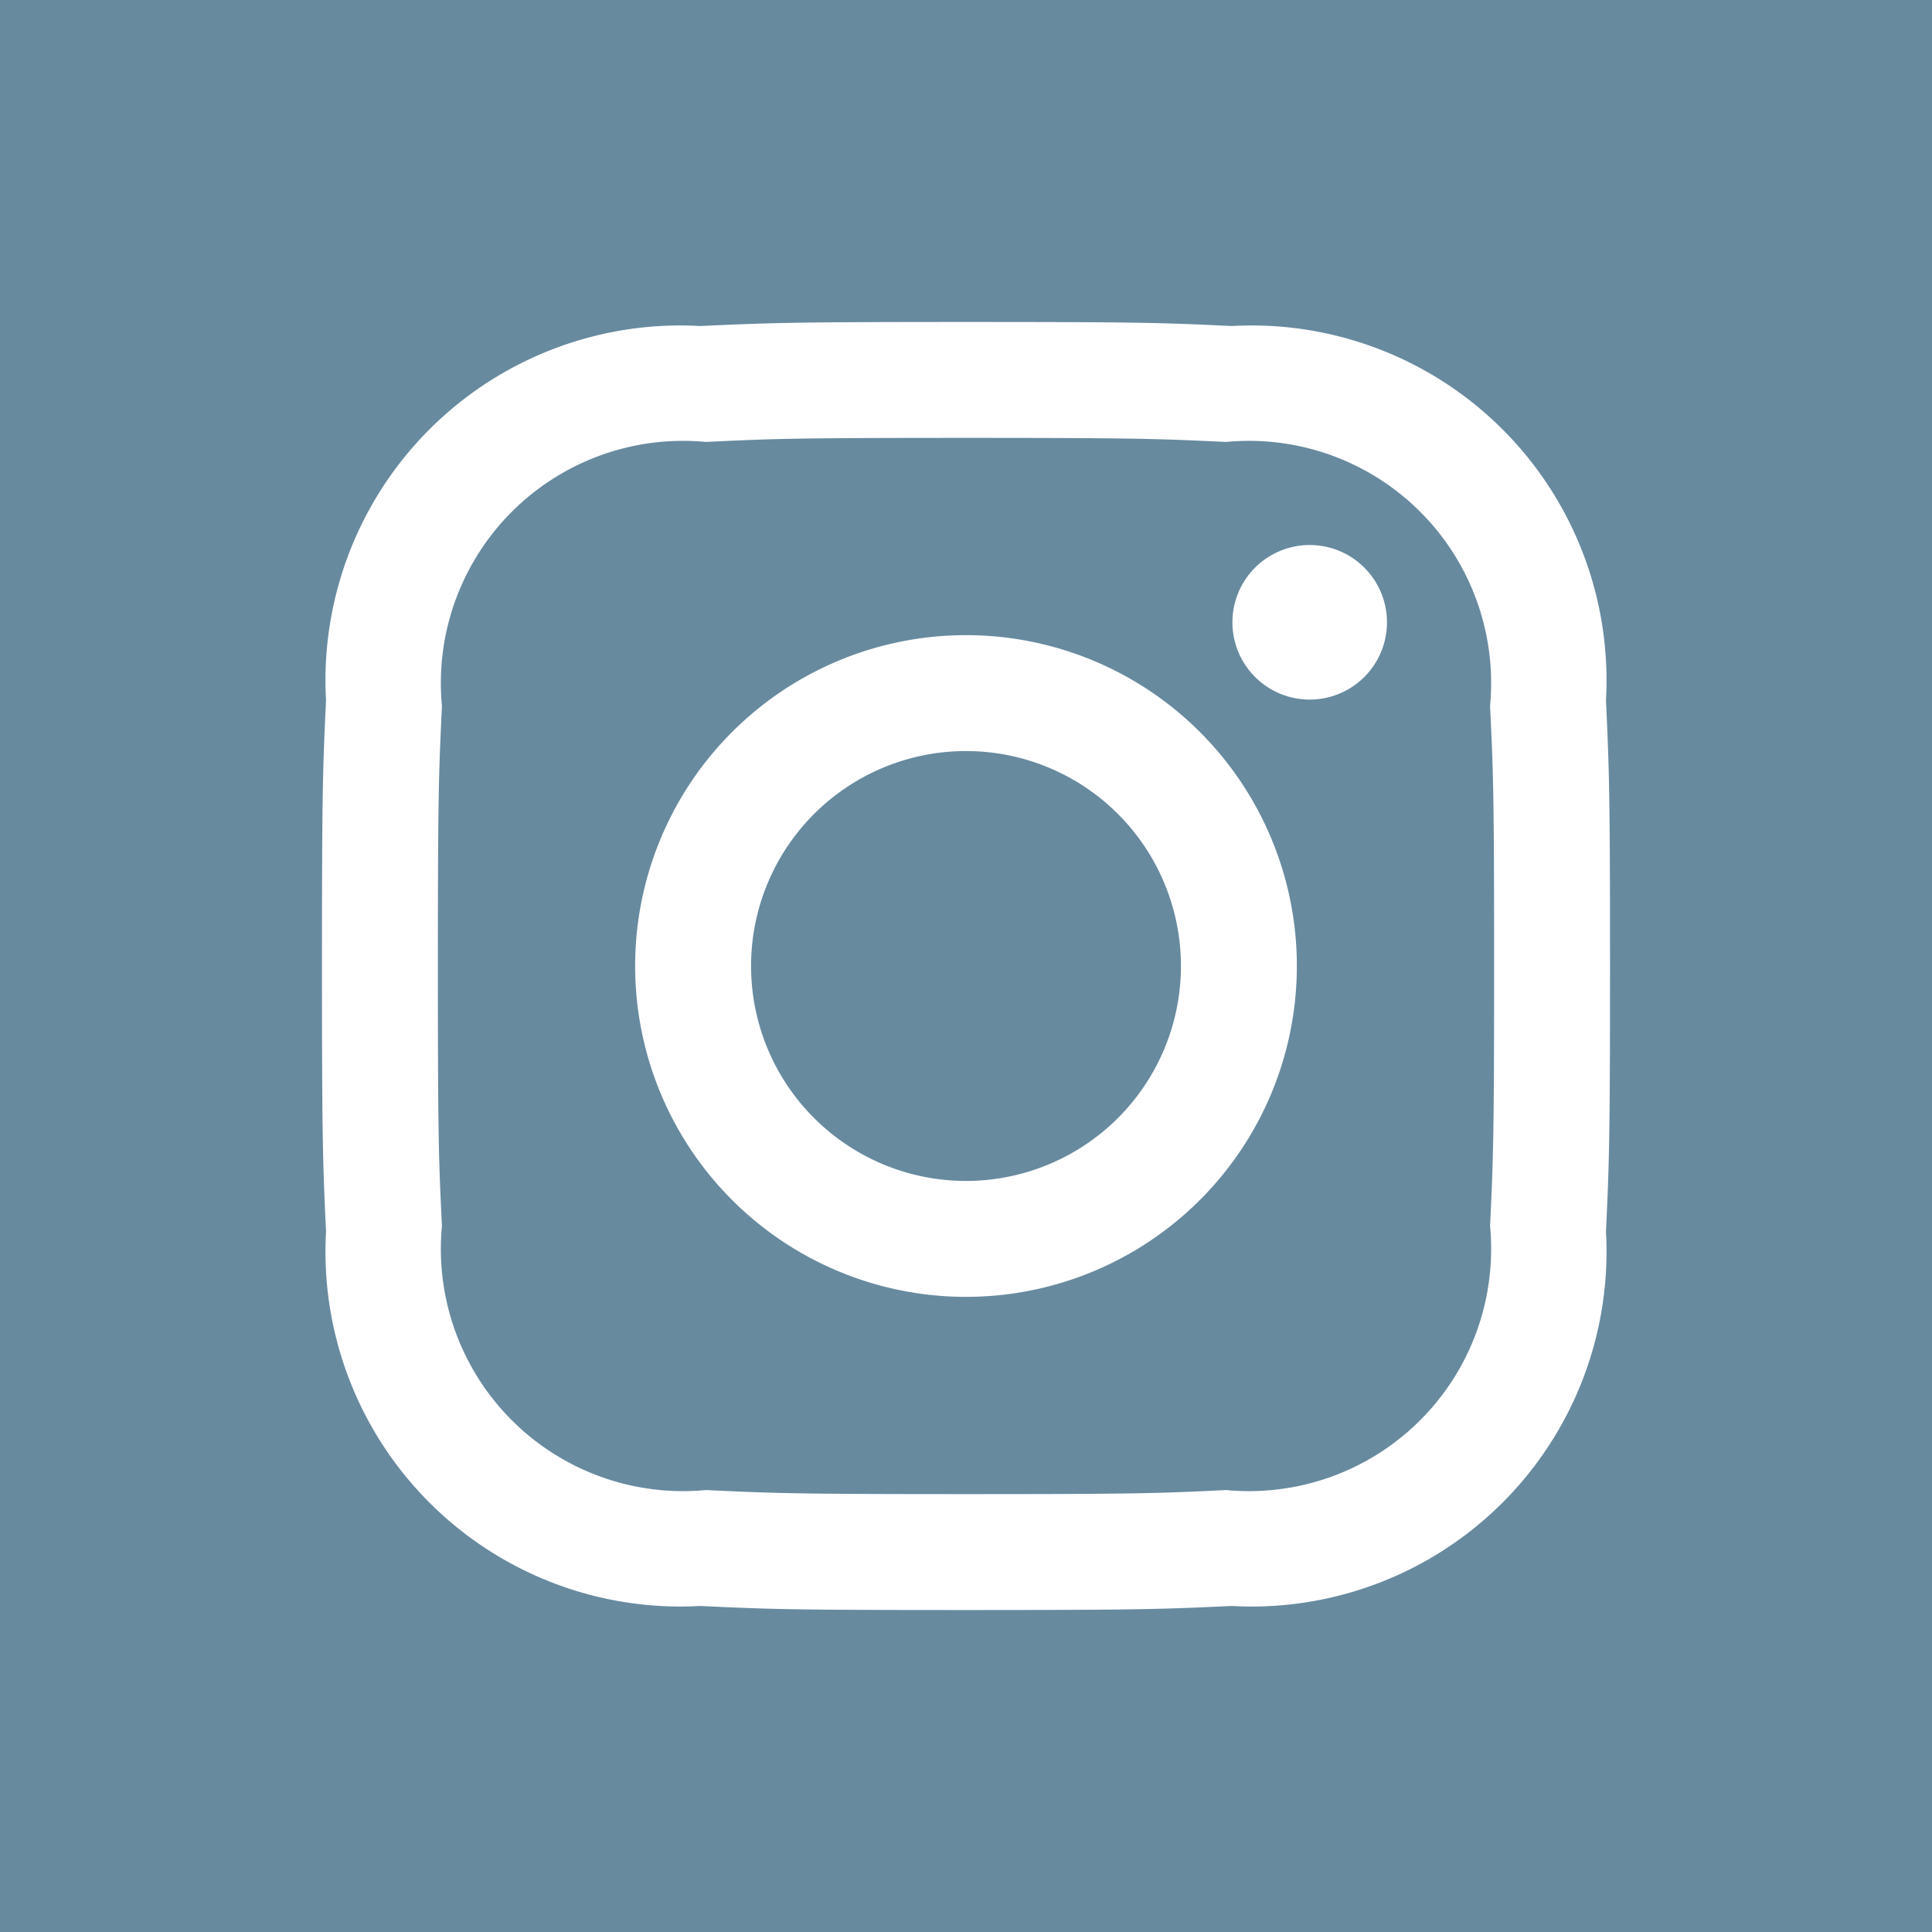 <svg xmlns="http://www.w3.org/2000/svg" viewBox="0 0 20 20"><defs><style>.a{fill:#678a9f;}</style></defs><path class="a" d="M12.692,4.575c-.7-.033-.917-.042-2.692-.042s-1.992.008-2.692.042A2.507,2.507,0,0,0,4.575,7.308c-.033.7-.042.908-.042,2.692s.008,1.992.042,2.692a2.507,2.507,0,0,0,2.733,2.733c.7.033.917.042,2.692.042s1.992-.008,2.692-.042a2.507,2.507,0,0,0,2.733-2.733c.033-.7.042-.917.042-2.692s-.008-1.992-.042-2.692A2.507,2.507,0,0,0,12.692,4.575ZM10,13.425A3.425,3.425,0,1,1,13.425,10,3.425,3.425,0,0,1,10,13.425Zm3.558-6.183a.8.8,0,1,1,.8-.8A.8.8,0,0,1,13.558,7.242ZM12.225,10A2.225,2.225,0,1,1,10,7.775,2.225,2.225,0,0,1,12.225,10ZM20,0H0V20H20ZM16.625,12.75a3.674,3.674,0,0,1-3.875,3.875c-.708.033-.942.042-2.75.042s-2.033-.008-2.75-.042A3.674,3.674,0,0,1,3.375,12.75c-.033-.708-.042-.942-.042-2.75s.008-2.033.042-2.75A3.674,3.674,0,0,1,7.25,3.375c.717-.033.942-.042,2.75-.042s2.042.008,2.75.042A3.674,3.674,0,0,1,16.625,7.25c.033.717.042.942.042,2.75S16.658,12.042,16.625,12.75Z"/></svg>